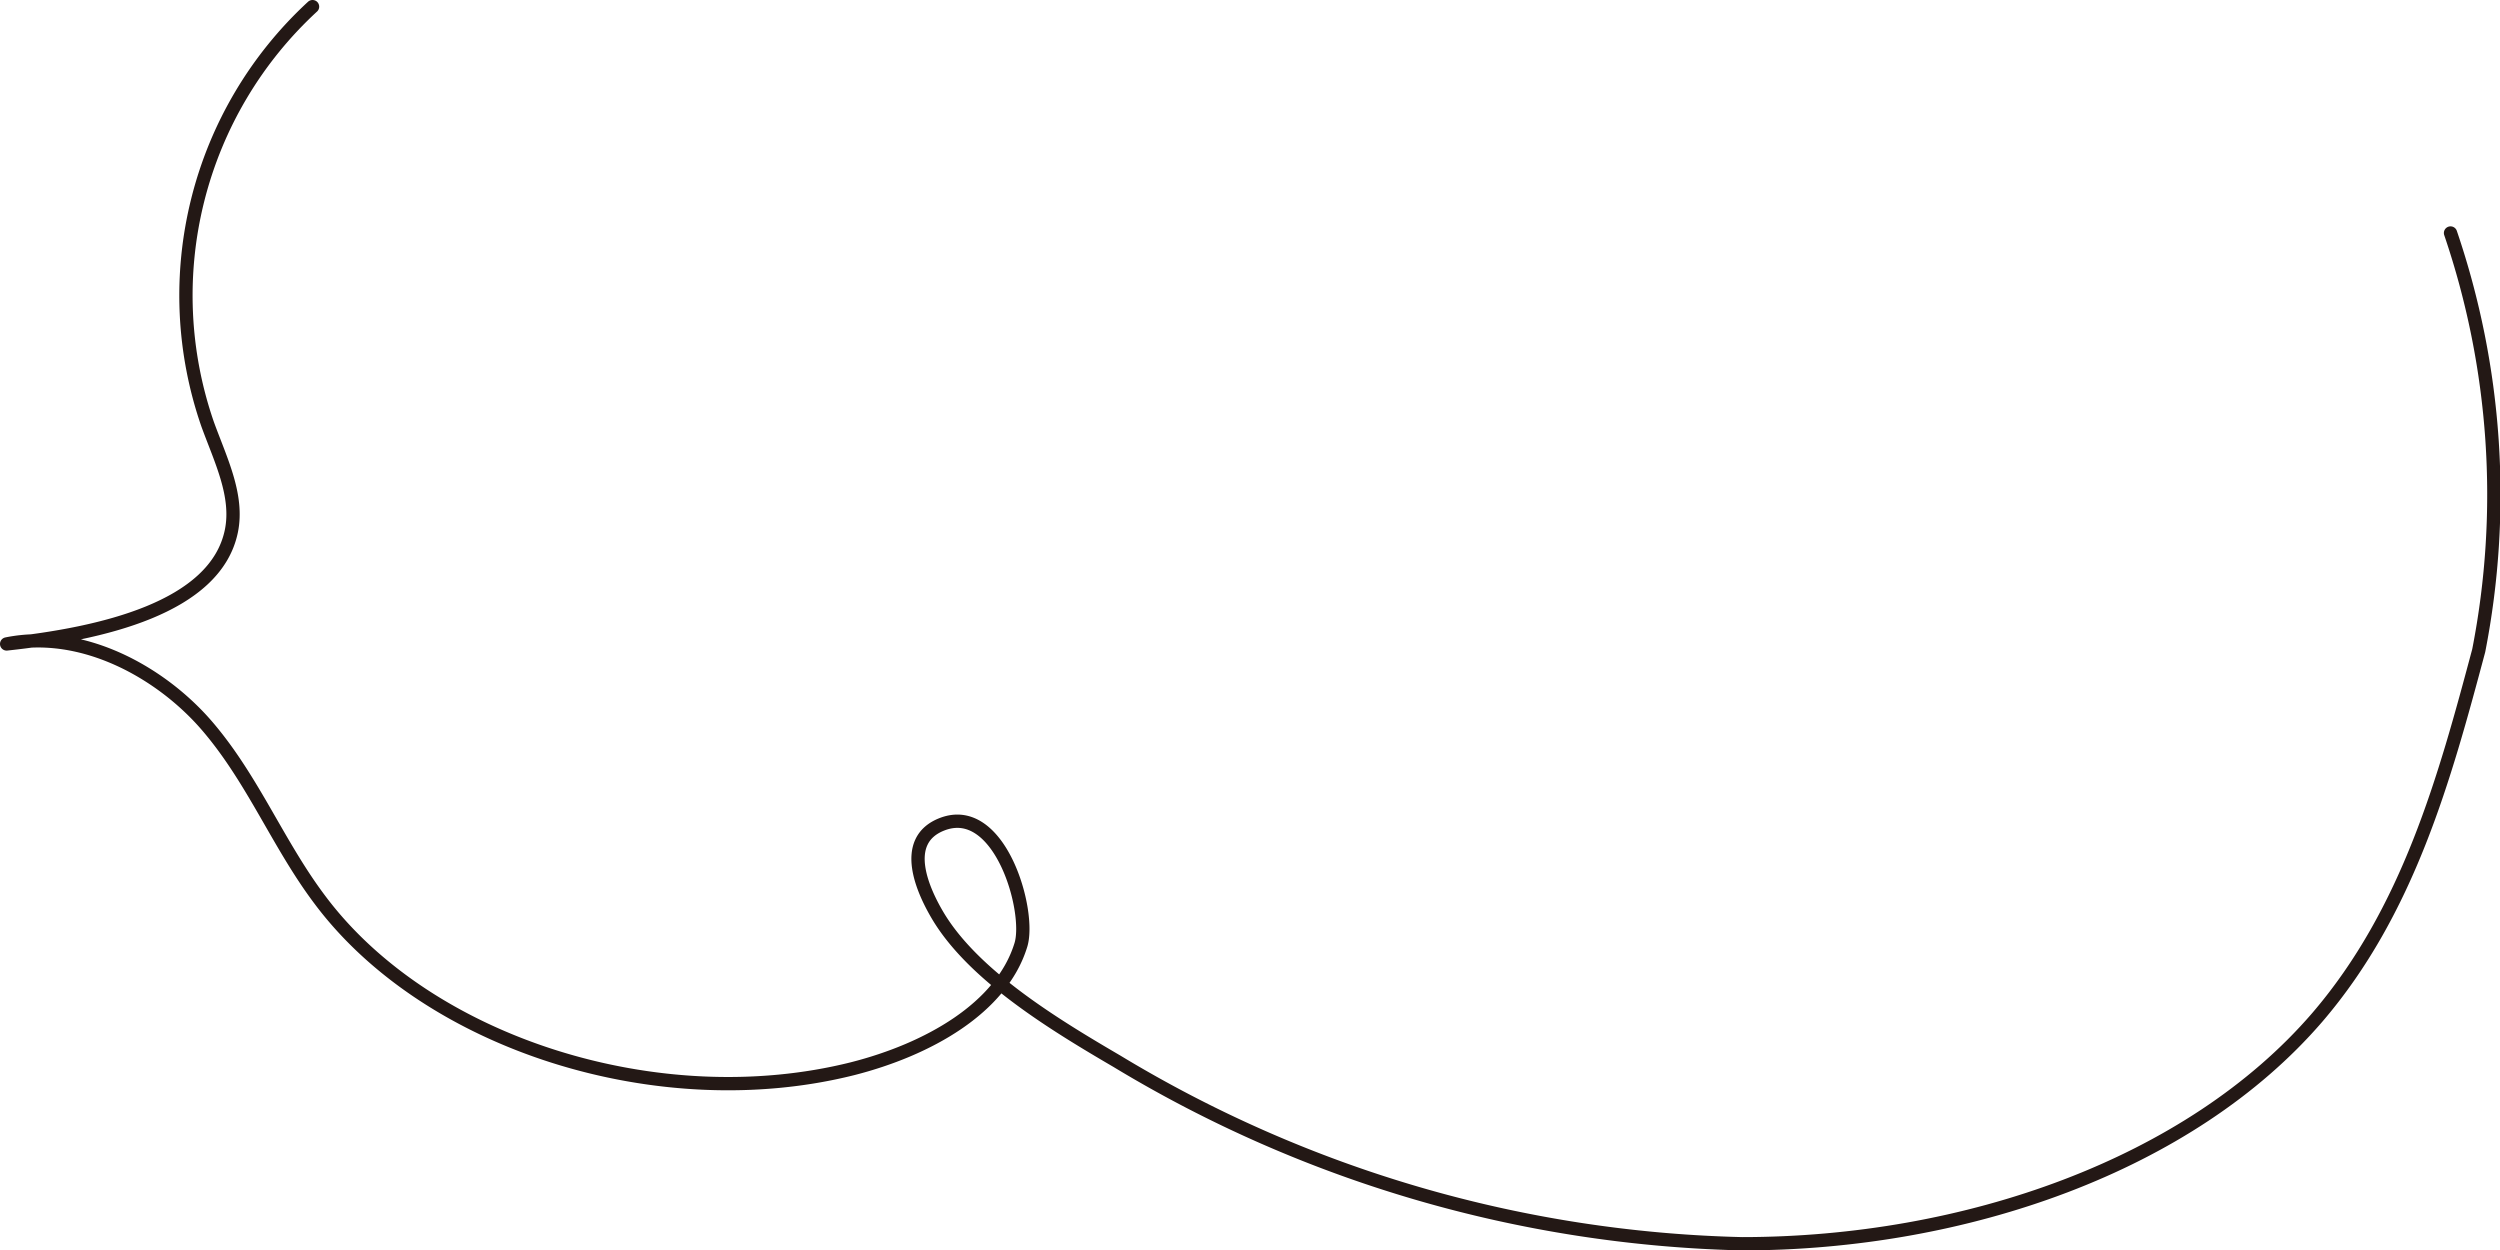 <svg id="レイヤー_1" data-name="レイヤー 1" xmlns="http://www.w3.org/2000/svg" viewBox="0 0 93.99 47"><defs><style>.cls-1{fill:none;stroke:#231815;stroke-linecap:round;stroke-linejoin:round;stroke-width:0.5px;}</style></defs><title>kamome_03</title><path class="cls-1" d="M647.76,360.49a14.77,14.77,0,0,0-3.94,15.71c.48,1.32,1.16,2.67.89,4-.59,2.9-4.91,3.87-8.45,4.25,2.86-.58,5.83,1.08,7.56,3.11s2.65,4.44,4.24,6.54c4.06,5.4,12.74,8.14,20,6.32,2.83-.72,5.6-2.27,6.33-4.65.39-1.25-.77-5.36-2.94-4.55-1.65.62-.7,2.59-.15,3.5,1.37,2.25,4.43,4.09,6.72,5.43A47.54,47.54,0,0,0,701.5,407c8.38,0,16.84-2.95,21.63-8.51,3.43-4,4.79-9,6.07-13.79A30.51,30.51,0,0,0,728.14,369" transform="translate(-636.01 -360.24)"/></svg>